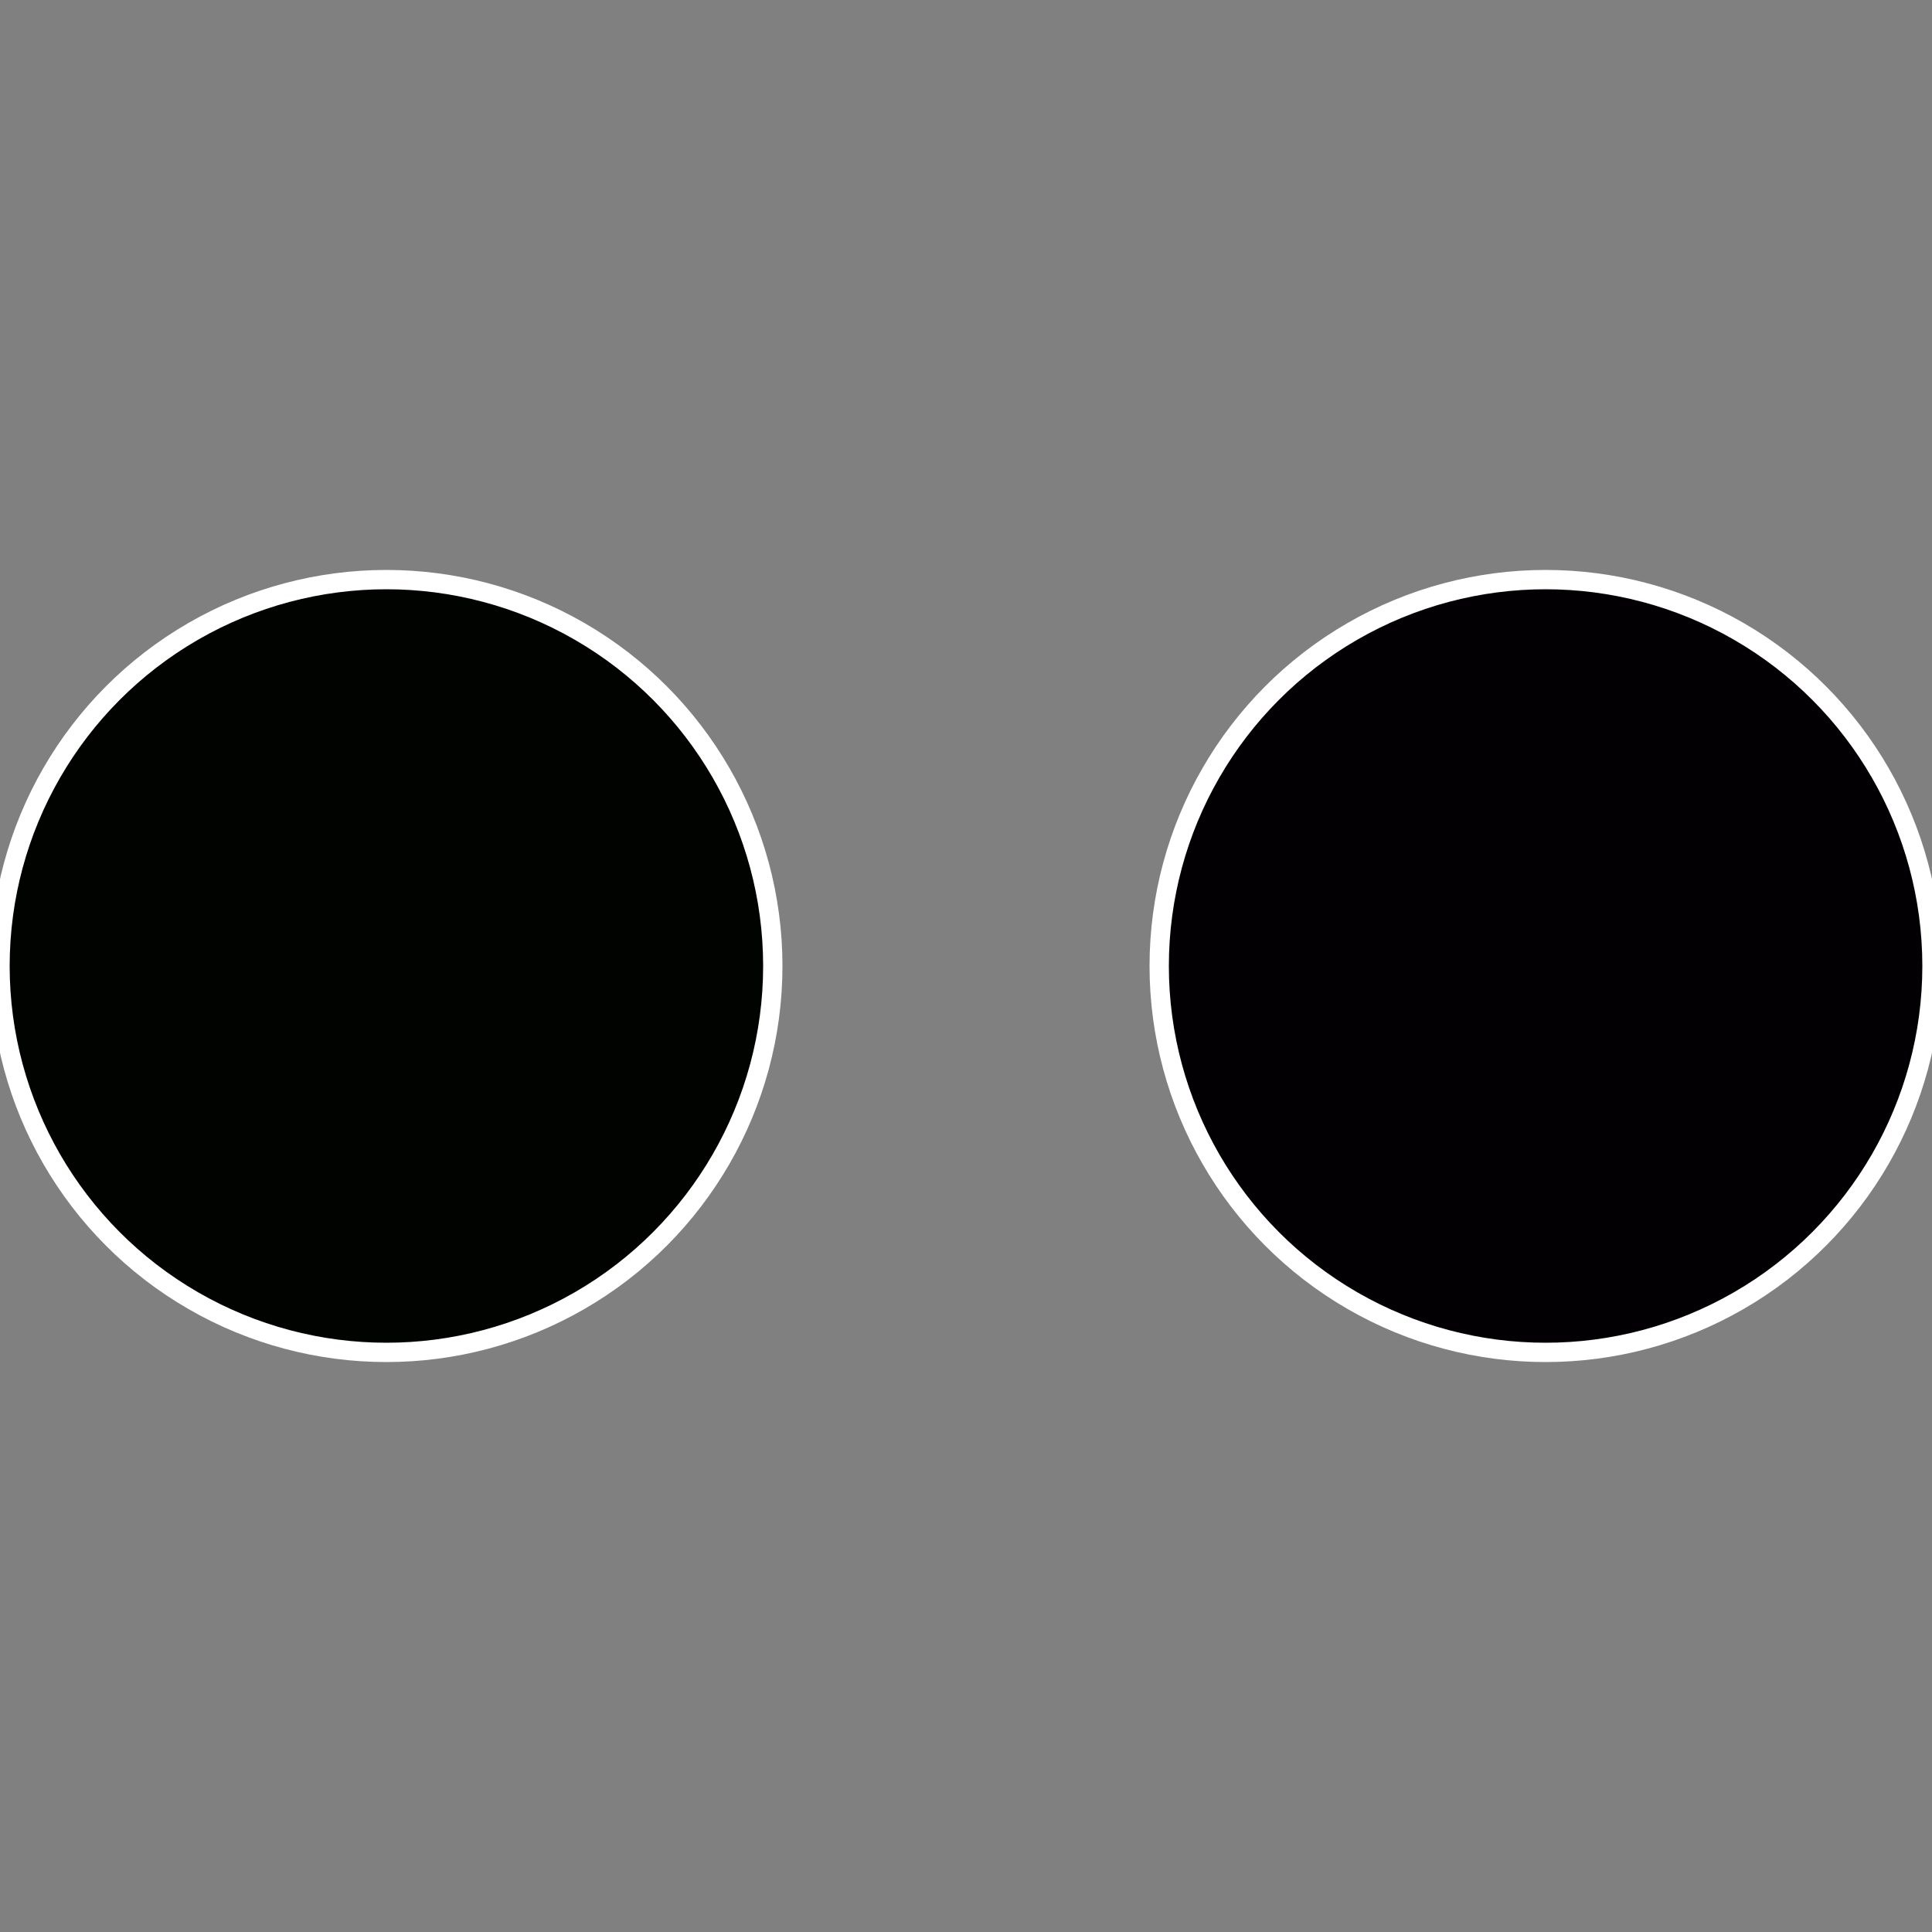 <?xml version="1.0" standalone="no"?>
<svg width="500" height="500" viewBox="-1 -1 2 2" xmlns="http://www.w3.org/2000/svg">
 
                <rect x="-1" y="-1" width="2" height="2" fill="#808080" stroke="none"/>
 
                <circle cx="0.6" cy="0" r="0.4" fill="#030003" stroke="#fff" stroke-width="1%" />
             
                <circle cx="-0.6" cy="7.3478807948841E-17" r="0.4" fill="#000300" stroke="#fff" stroke-width="1%" />
            </svg>
